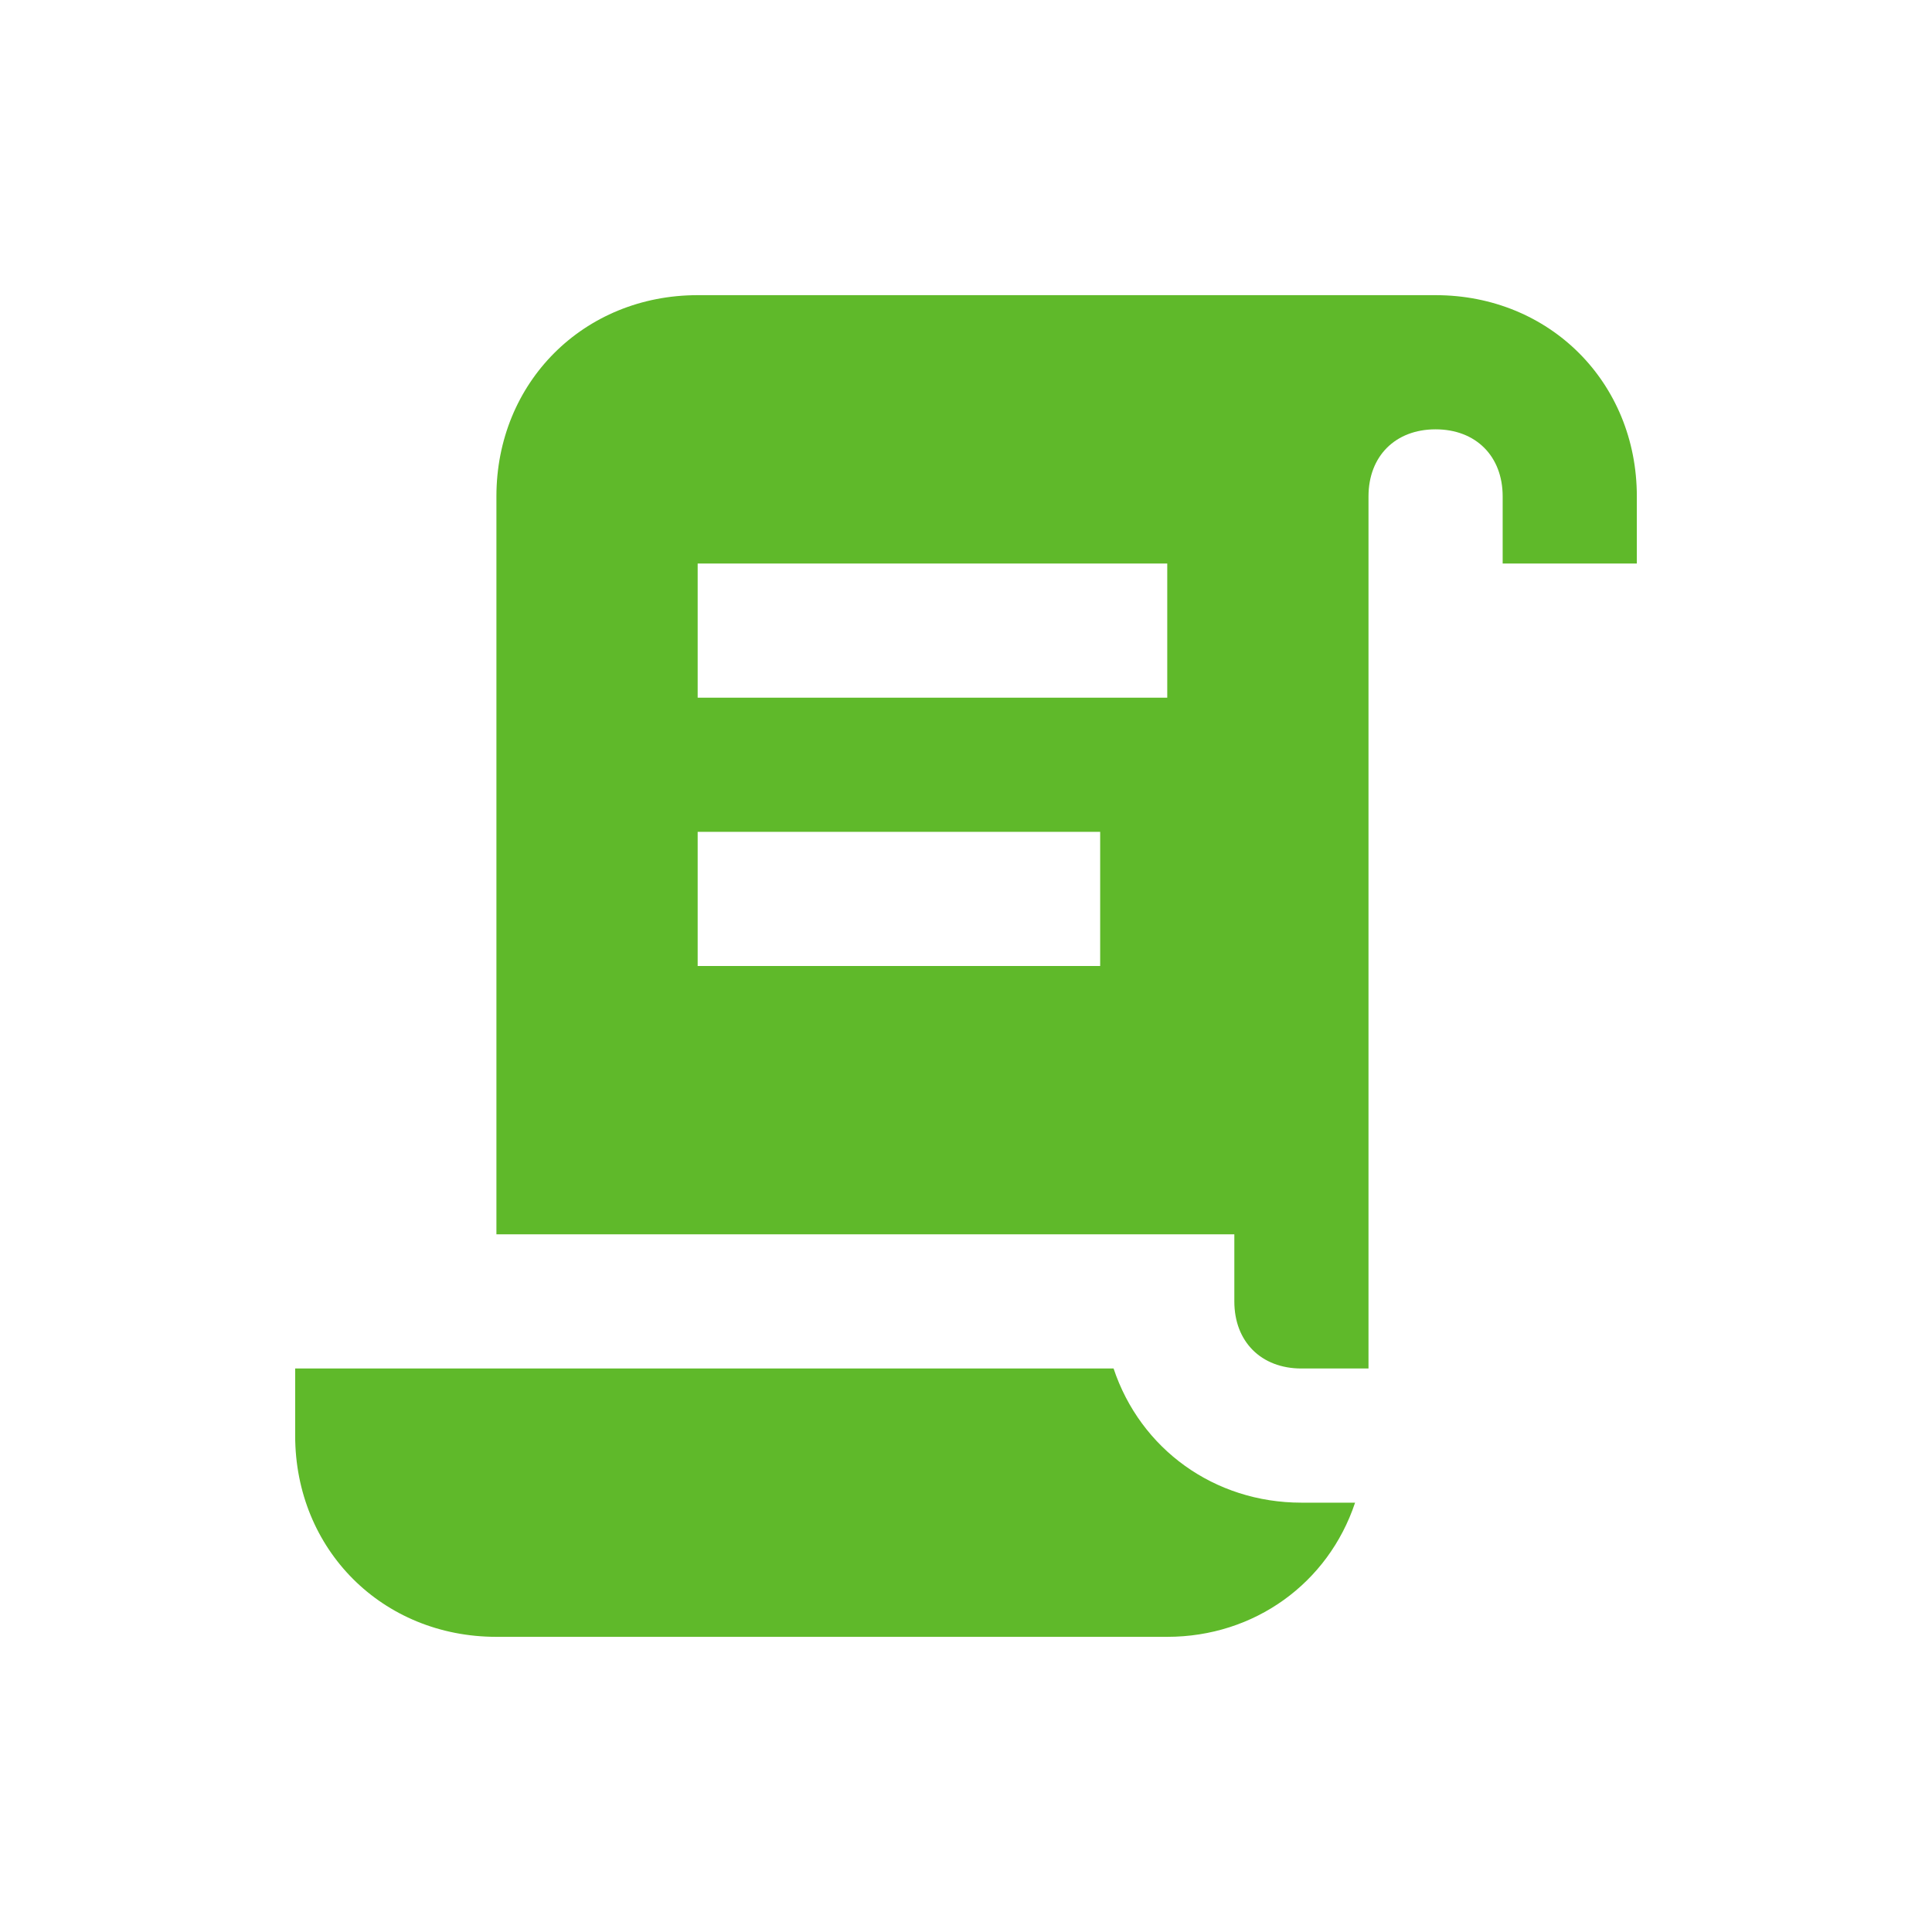 <svg xmlns="http://www.w3.org/2000/svg" width="72" height="72" viewBox="0 0 72 72">
    <path fill="#5FB92A" fill-rule="nonzero" d="M50.5 56c-1 3-3.75 5-7 5h-25c-4.25 0-7.5-3.25-7.5-7.5V51h30.5c1 3 3.75 5 7 5h2zm3-45c4.25 0 7.5 3.25 7.5 7.5V21h-5v-2.5c0-1.5-1-2.5-2.5-2.5S51 17 51 18.5V51h-2.5C47 51 46 50 46 48.5V46H18.5V18.5c0-4.25 3.25-7.5 7.5-7.5h27.5zM26 21v5h17.5v-5H26zm0 10v5h15v-5H26z"/>
</svg>
